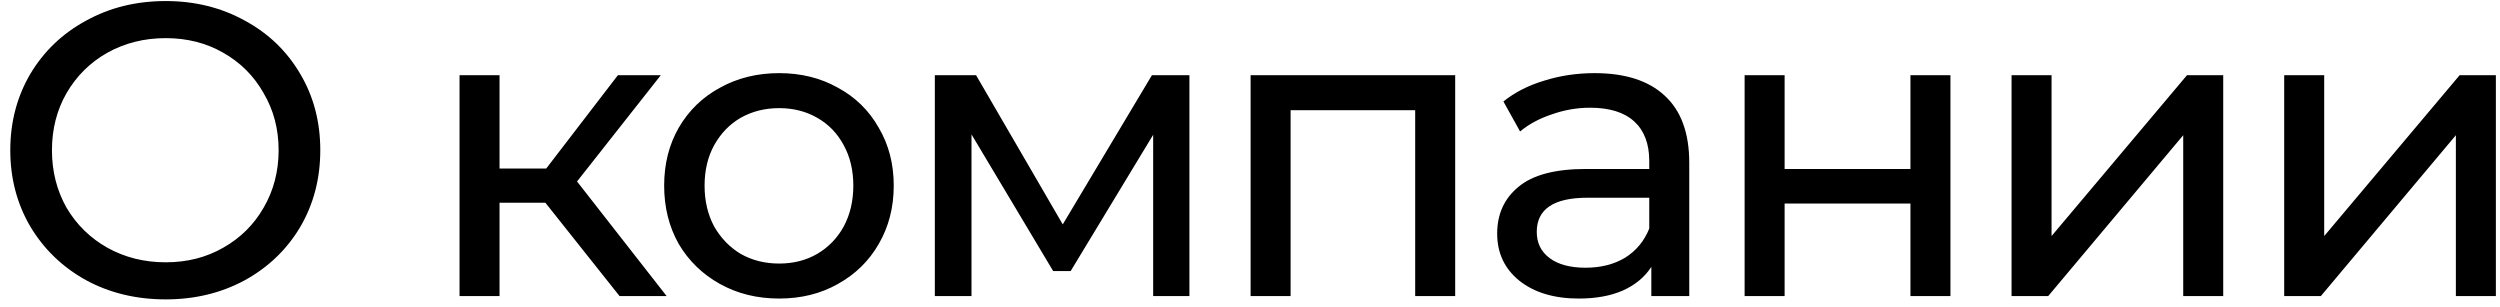<?xml version="1.0" encoding="UTF-8"?> <svg xmlns="http://www.w3.org/2000/svg" width="228" height="28" viewBox="0 0 228 28" fill="none"> <path d="M15.112 27.304C12.427 27.304 10.007 26.721 7.854 25.556C5.701 24.365 4.003 22.731 2.762 20.654C1.546 18.577 0.938 16.259 0.938 13.7C0.938 11.141 1.546 8.823 2.762 6.746C4.003 4.669 5.701 3.047 7.854 1.882C10.007 0.691 12.427 0.096 15.112 0.096C17.772 0.096 20.179 0.691 22.332 1.882C24.485 3.047 26.17 4.669 27.386 6.746C28.602 8.798 29.21 11.116 29.21 13.7C29.21 16.284 28.602 18.615 27.386 20.692C26.17 22.744 24.485 24.365 22.332 25.556C20.179 26.721 17.772 27.304 15.112 27.304ZM15.112 23.922C17.063 23.922 18.811 23.479 20.356 22.592C21.927 21.705 23.155 20.489 24.042 18.944C24.954 17.373 25.41 15.625 25.41 13.7C25.41 11.775 24.954 10.039 24.042 8.494C23.155 6.923 21.927 5.695 20.356 4.808C18.811 3.921 17.063 3.478 15.112 3.478C13.161 3.478 11.388 3.921 9.792 4.808C8.221 5.695 6.98 6.923 6.068 8.494C5.181 10.039 4.738 11.775 4.738 13.7C4.738 15.625 5.181 17.373 6.068 18.944C6.98 20.489 8.221 21.705 9.792 22.592C11.388 23.479 13.161 23.922 15.112 23.922ZM49.738 18.488H45.558V27H41.91V6.86H45.558V15.372H49.814L56.35 6.86H60.264L52.626 16.55L60.796 27H56.502L49.738 18.488ZM71.059 27.228C69.058 27.228 67.259 26.785 65.663 25.898C64.067 25.011 62.813 23.795 61.901 22.25C61.014 20.679 60.571 18.906 60.571 16.93C60.571 14.954 61.014 13.193 61.901 11.648C62.813 10.077 64.067 8.861 65.663 8C67.259 7.113 69.058 6.67 71.059 6.67C73.06 6.67 74.846 7.113 76.417 8C78.013 8.861 79.254 10.077 80.141 11.648C81.053 13.193 81.509 14.954 81.509 16.93C81.509 18.906 81.053 20.679 80.141 22.25C79.254 23.795 78.013 25.011 76.417 25.898C74.846 26.785 73.06 27.228 71.059 27.228ZM71.059 24.036C72.351 24.036 73.504 23.745 74.517 23.162C75.556 22.554 76.366 21.718 76.949 20.654C77.532 19.565 77.823 18.323 77.823 16.93C77.823 15.537 77.532 14.308 76.949 13.244C76.366 12.155 75.556 11.319 74.517 10.736C73.504 10.153 72.351 9.862 71.059 9.862C69.767 9.862 68.602 10.153 67.563 10.736C66.55 11.319 65.739 12.155 65.131 13.244C64.548 14.308 64.257 15.537 64.257 16.93C64.257 18.323 64.548 19.565 65.131 20.654C65.739 21.718 66.55 22.554 67.563 23.162C68.602 23.745 69.767 24.036 71.059 24.036ZM108.475 6.86V27H105.169V12.294L97.645 24.72H96.049L88.601 12.256V27H85.257V6.86H89.019L96.923 20.464L105.055 6.86H108.475ZM132.713 6.86V27H129.065V10.052H117.703V27H114.055V6.86H132.713ZM145.434 6.67C148.221 6.67 150.349 7.354 151.818 8.722C153.313 10.09 154.06 12.129 154.06 14.84V27H150.602V24.34C149.994 25.277 149.12 25.999 147.98 26.506C146.865 26.987 145.535 27.228 143.99 27.228C141.735 27.228 139.924 26.683 138.556 25.594C137.213 24.505 136.542 23.073 136.542 21.3C136.542 19.527 137.188 18.108 138.48 17.044C139.772 15.955 141.824 15.41 144.636 15.41H150.412V14.688C150.412 13.117 149.956 11.914 149.044 11.078C148.132 10.242 146.789 9.824 145.016 9.824C143.825 9.824 142.66 10.027 141.52 10.432C140.38 10.812 139.417 11.331 138.632 11.99L137.112 9.254C138.151 8.418 139.392 7.785 140.836 7.354C142.28 6.898 143.813 6.67 145.434 6.67ZM144.598 24.416C145.991 24.416 147.195 24.112 148.208 23.504C149.221 22.871 149.956 21.984 150.412 20.844V18.032H144.788C141.697 18.032 140.152 19.071 140.152 21.148C140.152 22.161 140.545 22.959 141.33 23.542C142.115 24.125 143.205 24.416 144.598 24.416ZM159.109 6.86H162.757V15.41H174.233V6.86H177.881V27H174.233V18.564H162.757V27H159.109V6.86ZM183.454 6.86H187.102V21.528L199.452 6.86H202.758V27H199.11V12.332L186.798 27H183.454V6.86ZM208.319 6.86H211.967V21.528L224.317 6.86H227.623V27H223.975V12.332L211.663 27H208.319V6.86Z" fill="black"></path> </svg> 